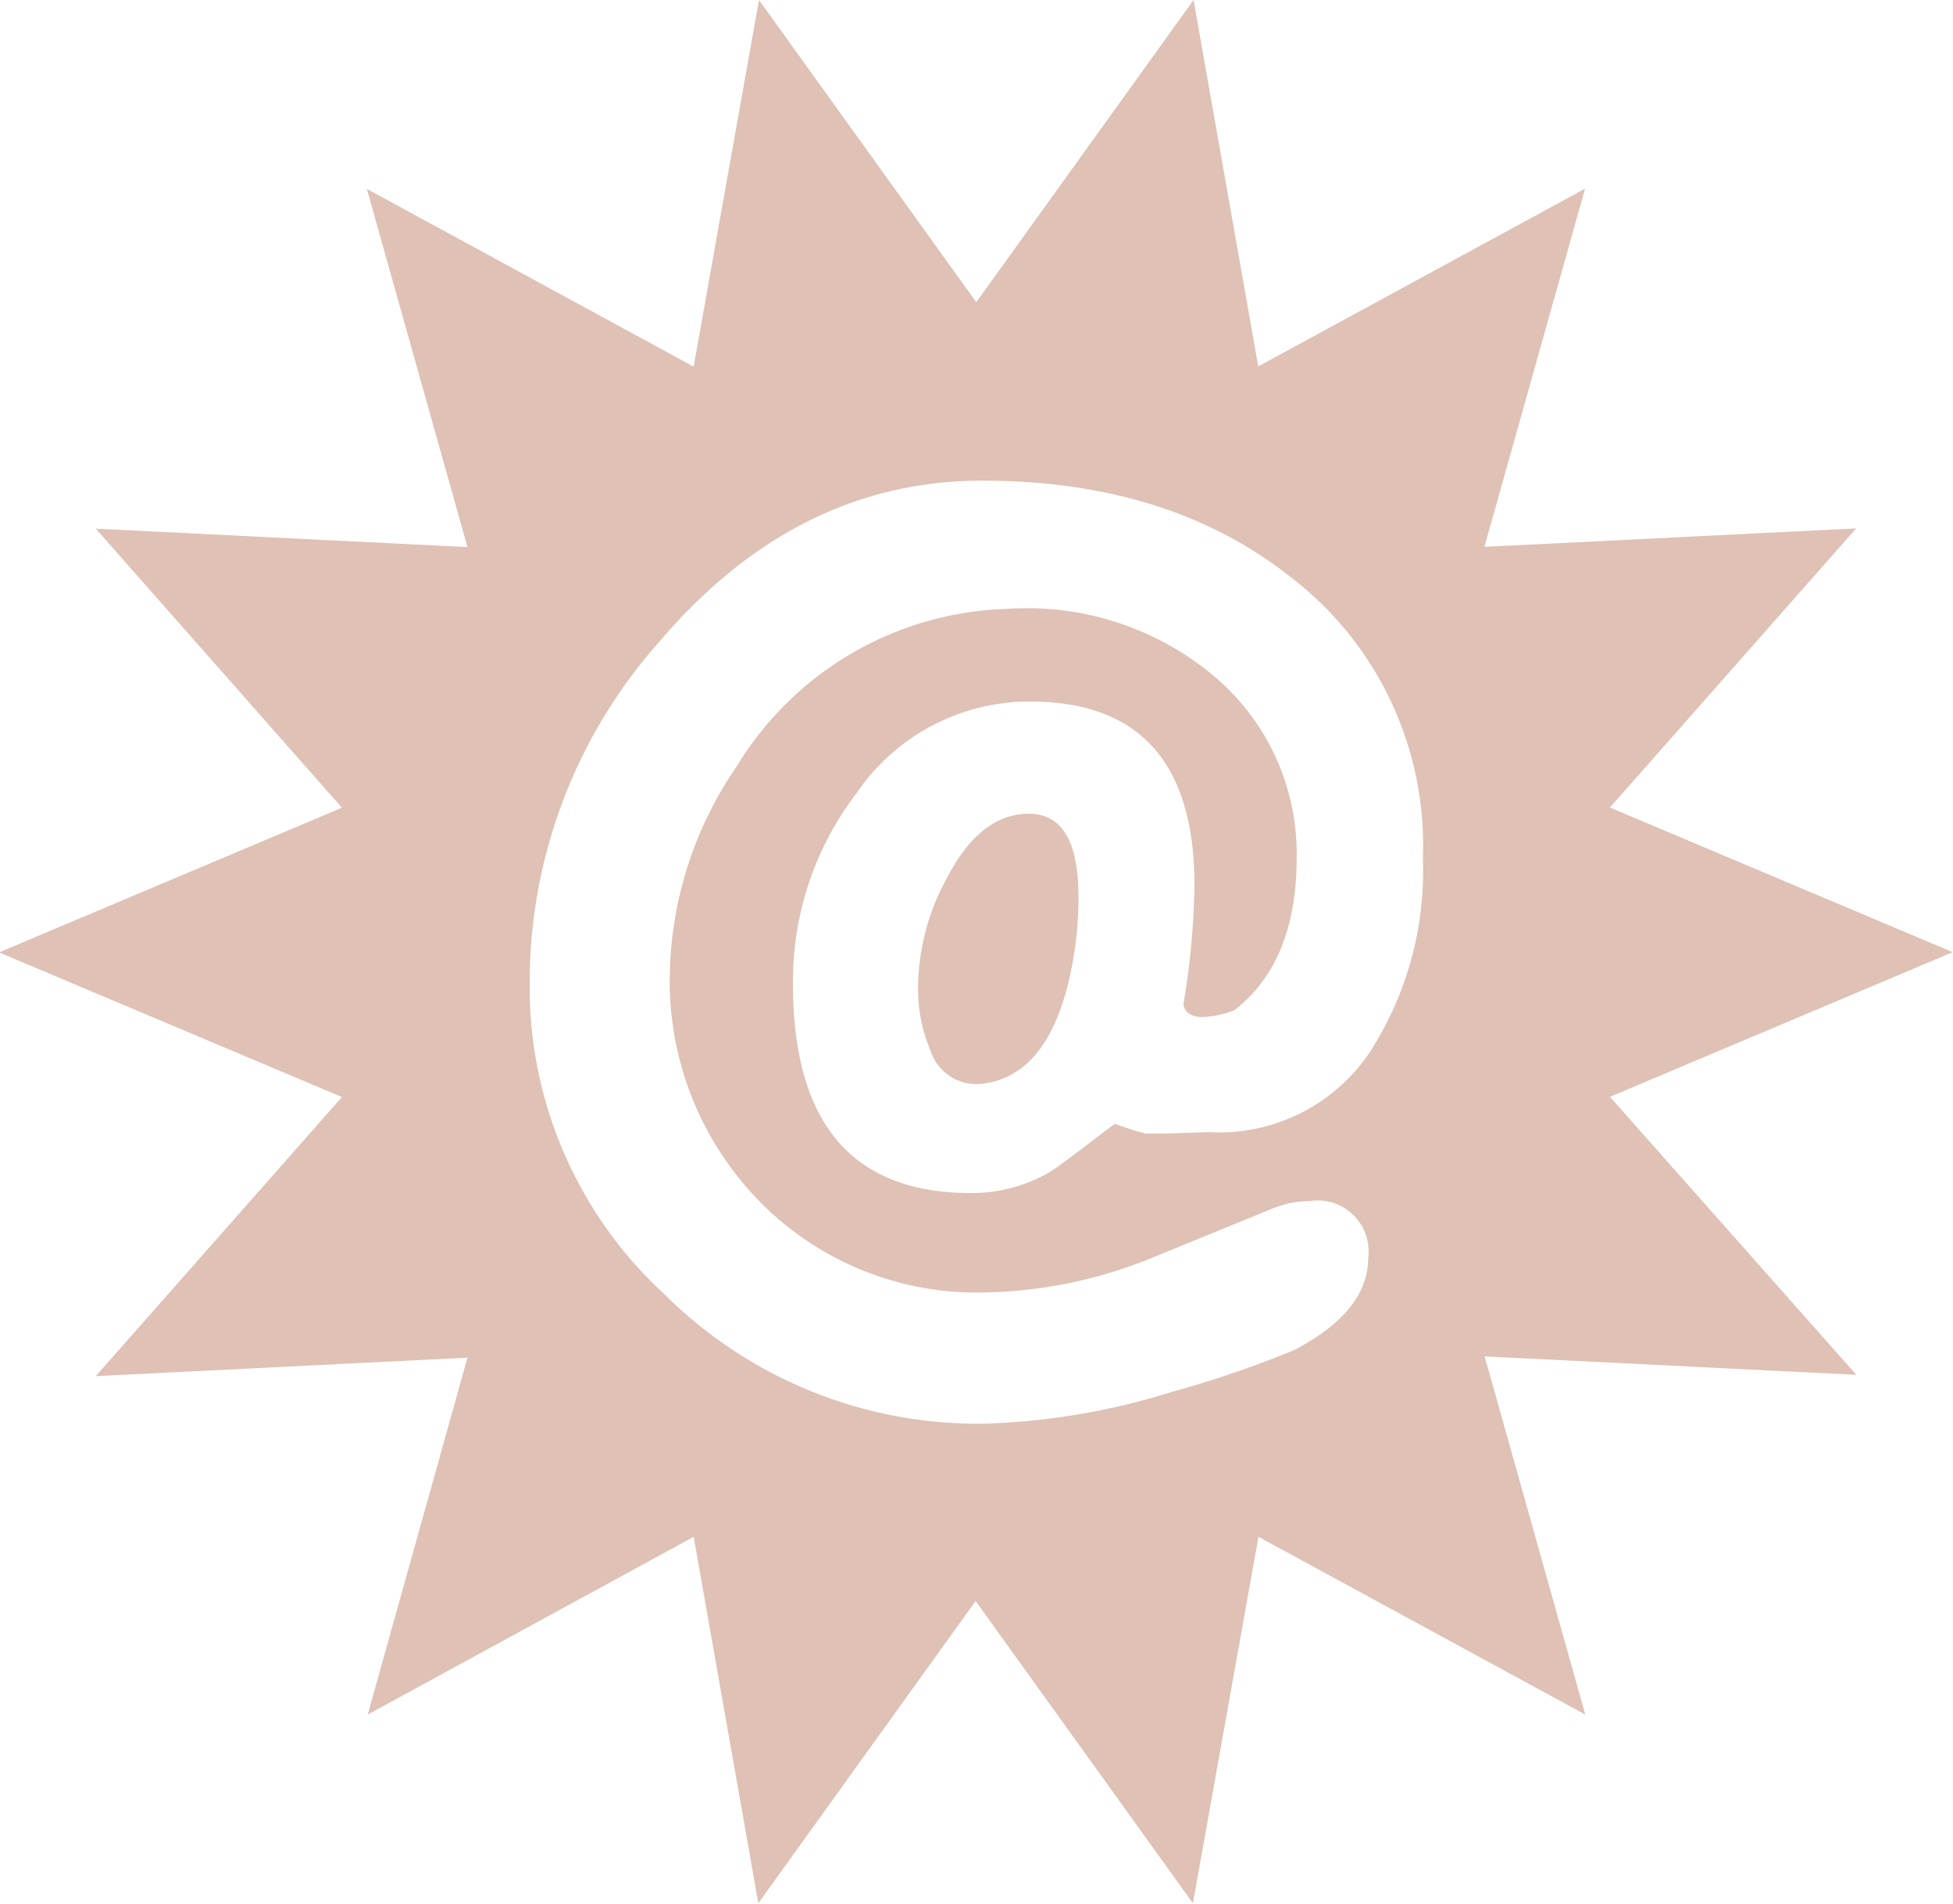 <svg id="Calque_1" data-name="Calque 1" xmlns="http://www.w3.org/2000/svg" viewBox="0 0 87.9 85.69">
  <title>news</title>
  <g>
    <path d="M457.24,307.2l15.43-6.51-15.43-6.51,11.08-12.56-16.73.83,4.53-16.12-14.71,8-2.91-16.49-9.78,13.6-9.78-13.6L416,274.34l-14.71-8,4.53,16.12-16.73-.83,11.08,12.56-15.43,6.51,15.43,6.51-11.08,12.56,16.73-.83L401.33,335,416,327l2.91,16.49,9.78-13.6,9.78,13.6L441.42,327l14.71,8-4.53-16.12,16.73.83Zm-10.64-2.27a8.17,8.17,0,0,1-7.41,3.86l-1.87.06h-1q-.5-.12-1.37-.44-2.43,1.87-2.93,2.18a7,7,0,0,1-3.55.94q-8,0-8-9.41a13.91,13.91,0,0,1,2.87-8.6,9.42,9.42,0,0,1,7.79-4.11q7.41,0,7.41,8.28a34.92,34.92,0,0,1-.5,5.36q.12.56.87.56a4.48,4.48,0,0,0,1.43-.31q2.8-2.18,2.8-6.85a10.45,10.45,0,0,0-4-8.41,13.08,13.08,0,0,0-9-2.8,14.75,14.75,0,0,0-12.21,7.1,17,17,0,0,0-3,9.22,14.16,14.16,0,0,0,4,10.31A13.69,13.69,0,0,0,429.23,316a20.83,20.83,0,0,0,7.41-1.56l5.48-2.24a4.5,4.5,0,0,1,1.62-.31,2.29,2.29,0,0,1,2.62,2.55q0,2.43-3.36,4.17a48,48,0,0,1-5.48,1.87,31.18,31.18,0,0,1-8.53,1.43,20,20,0,0,1-14.3-5.82,18.76,18.76,0,0,1-6.07-14,23.08,23.08,0,0,1,5.85-15.39q6.17-7.23,14.52-7.23t13.83,4.3a15.21,15.21,0,0,1,6,12.71A15,15,0,0,1,446.6,304.92Z" transform="translate(-384.78 -257.84)" style="fill: #dfc1b5"/>
    <path d="M431.09,294.46q-2.18,0-3.68,2.87a10.42,10.42,0,0,0-1.31,4.86,7.1,7.1,0,0,0,.56,2.93,2.17,2.17,0,0,0,2.24,1.5q3.24-.31,4.17-5.54a16.44,16.44,0,0,0,.25-2.8Q433.34,294.46,431.09,294.46Z" transform="translate(-384.78 -257.84)" style="fill: #dfc1b5"/>
  </g>
</svg>
